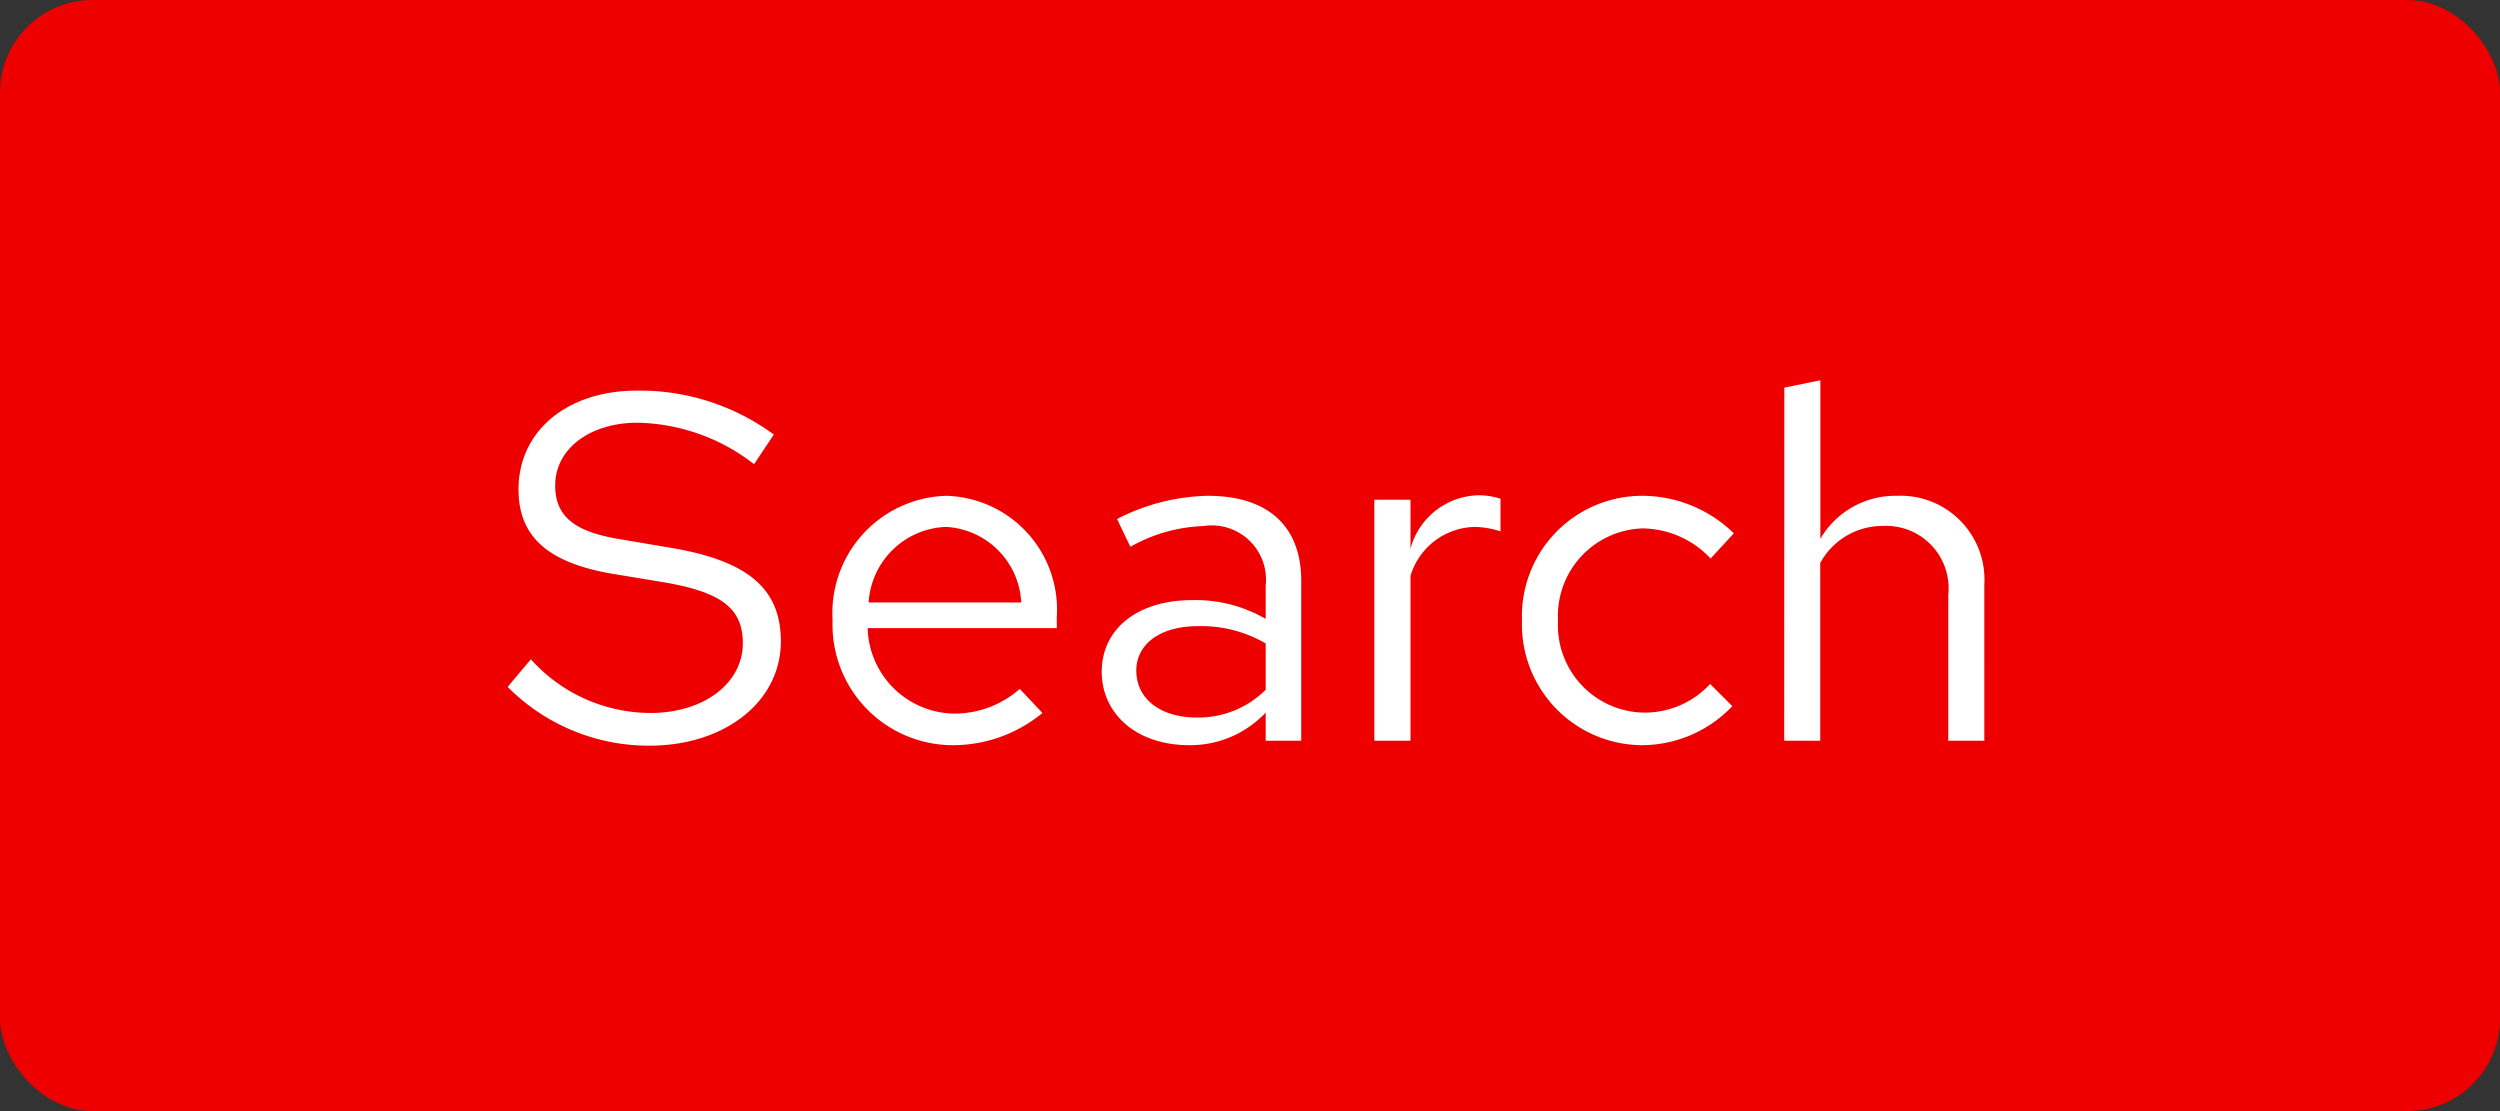 <svg xmlns="http://www.w3.org/2000/svg" width="81" height="36" viewBox="0 0 81 36">
  <rect x="0" y="0" width="81" height="36" fill="#333333" stroke="none"/>
  <g id="Image" transform="translate(-766 -2803)">
    <g id="Search_bar_Light_theme" data-name="Search bar / Light theme" transform="translate(766 2803)">
      <g id="Button_Search" data-name="Button / Search">
        <rect id="Rectangle" width="81" height="36" rx="3" fill="#e00"/>
        <path id="Path" d="M.448-1.744A6.443,6.443,0,0,0,5.04.16C7.5.16,9.3-1.28,9.3-3.216c0-1.68-1.024-2.576-3.408-3.008L4.1-6.528c-1.5-.24-2.112-.752-2.112-1.744,0-1.168,1.1-2.032,2.672-2.032A6.331,6.331,0,0,1,8.432-8.96l.64-.96A7.324,7.324,0,0,0,4.64-11.344c-2.272,0-3.84,1.312-3.84,3.2,0,1.5.912,2.352,2.96,2.72l1.808.3c1.824.32,2.5.848,2.5,1.968C8.064-1.856,6.8-.9,5.072-.9A5.216,5.216,0,0,1,1.2-2.64ZM17.776-.9,17.04-1.68a3.191,3.191,0,0,1-2.144.8,2.845,2.845,0,0,1-2.784-2.768H18.24V-4a3.689,3.689,0,0,0-3.584-3.936A3.8,3.8,0,0,0,10.976-3.9,3.9,3.9,0,0,0,14.848.144,4.558,4.558,0,0,0,17.776-.9ZM14.64-6.928A2.579,2.579,0,0,1,17.088-4.48H12.144A2.608,2.608,0,0,1,14.64-6.928ZM22.528.144a3.352,3.352,0,0,0,2.48-1.056V0H26.16V-5.184c0-1.776-1.088-2.752-3.024-2.752a6.689,6.689,0,0,0-2.944.752l.432.9a5.156,5.156,0,0,1,2.368-.672,1.758,1.758,0,0,1,2.016,1.936v1.072a4.521,4.521,0,0,0-2.384-.608c-1.76,0-2.928.928-2.928,2.32C19.7-.832,20.864.144,22.528.144ZM20.816-2.272c0-.864.784-1.44,1.984-1.44a4.122,4.122,0,0,1,2.208.56v1.5a3.091,3.091,0,0,1-2.24.9C21.6-.752,20.816-1.36,20.816-2.272ZM28.528,0H29.7V-5.344a2.226,2.226,0,0,1,2.1-1.584,2.919,2.919,0,0,1,.816.144V-7.84a2.217,2.217,0,0,0-.736-.112A2.332,2.332,0,0,0,29.7-6.224V-7.808H28.528Zm8.7-.912A2.832,2.832,0,0,1,34.48-3.9,2.835,2.835,0,0,1,37.216-6.88a3.069,3.069,0,0,1,2.208.976l.752-.816a4.259,4.259,0,0,0-3.008-1.216A3.9,3.9,0,0,0,33.312-3.9,3.913,3.913,0,0,0,37.168.144a4.061,4.061,0,0,0,2.96-1.264l-.72-.72A2.876,2.876,0,0,1,37.232-.912ZM41.808,0h1.168V-5.76a2.3,2.3,0,0,1,2.048-1.2,2.024,2.024,0,0,1,2.1,2.24V0h1.168V-5.056a2.717,2.717,0,0,0-2.832-2.88,2.813,2.813,0,0,0-2.48,1.392V-11.68l-1.168.24Z" transform="translate(16 24)" fill="#fff"/>
      </g>
    </g>
  </g>
</svg>
